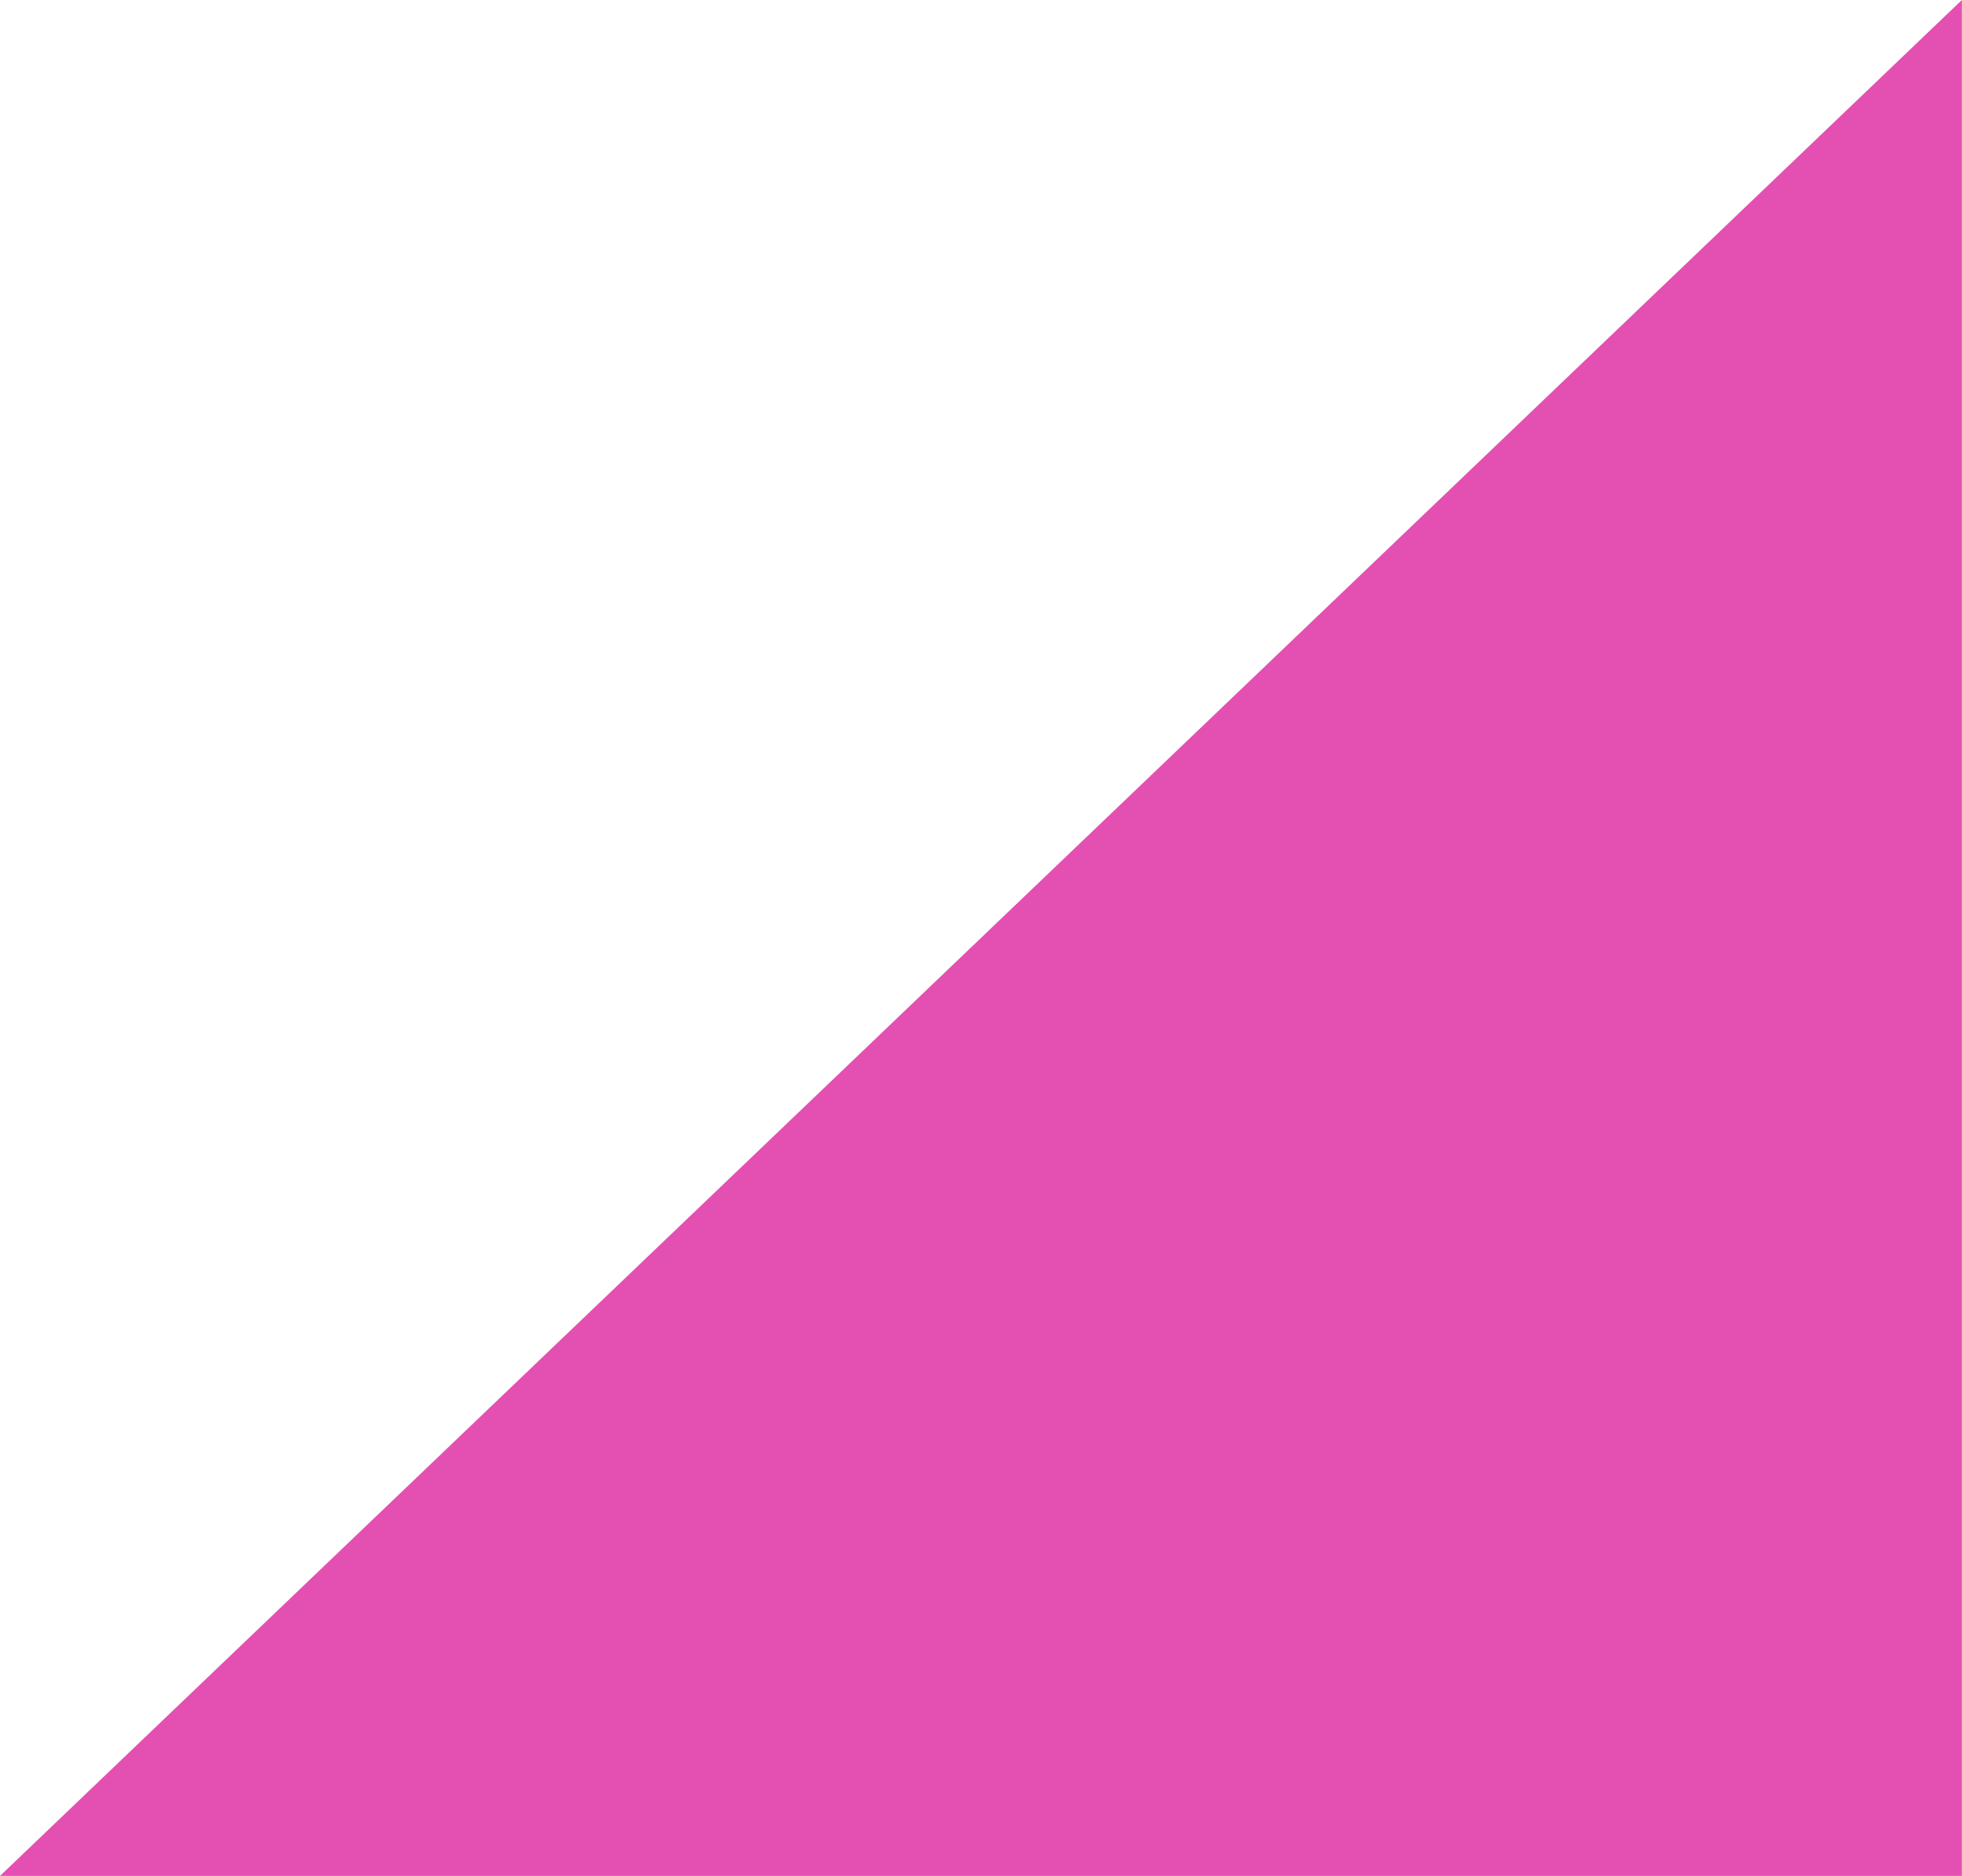 <?xml version="1.0" encoding="UTF-8" standalone="no"?><svg xmlns="http://www.w3.org/2000/svg" xmlns:xlink="http://www.w3.org/1999/xlink" fill="#000000" height="264.8" preserveAspectRatio="xMidYMid meet" version="1" viewBox="0.0 0.0 276.9 264.8" width="276.9" zoomAndPan="magnify"><g id="change1_1"><path d="M276.882 0L276.882 264.815 0 264.815" fill="#e450b1"/></g></svg>